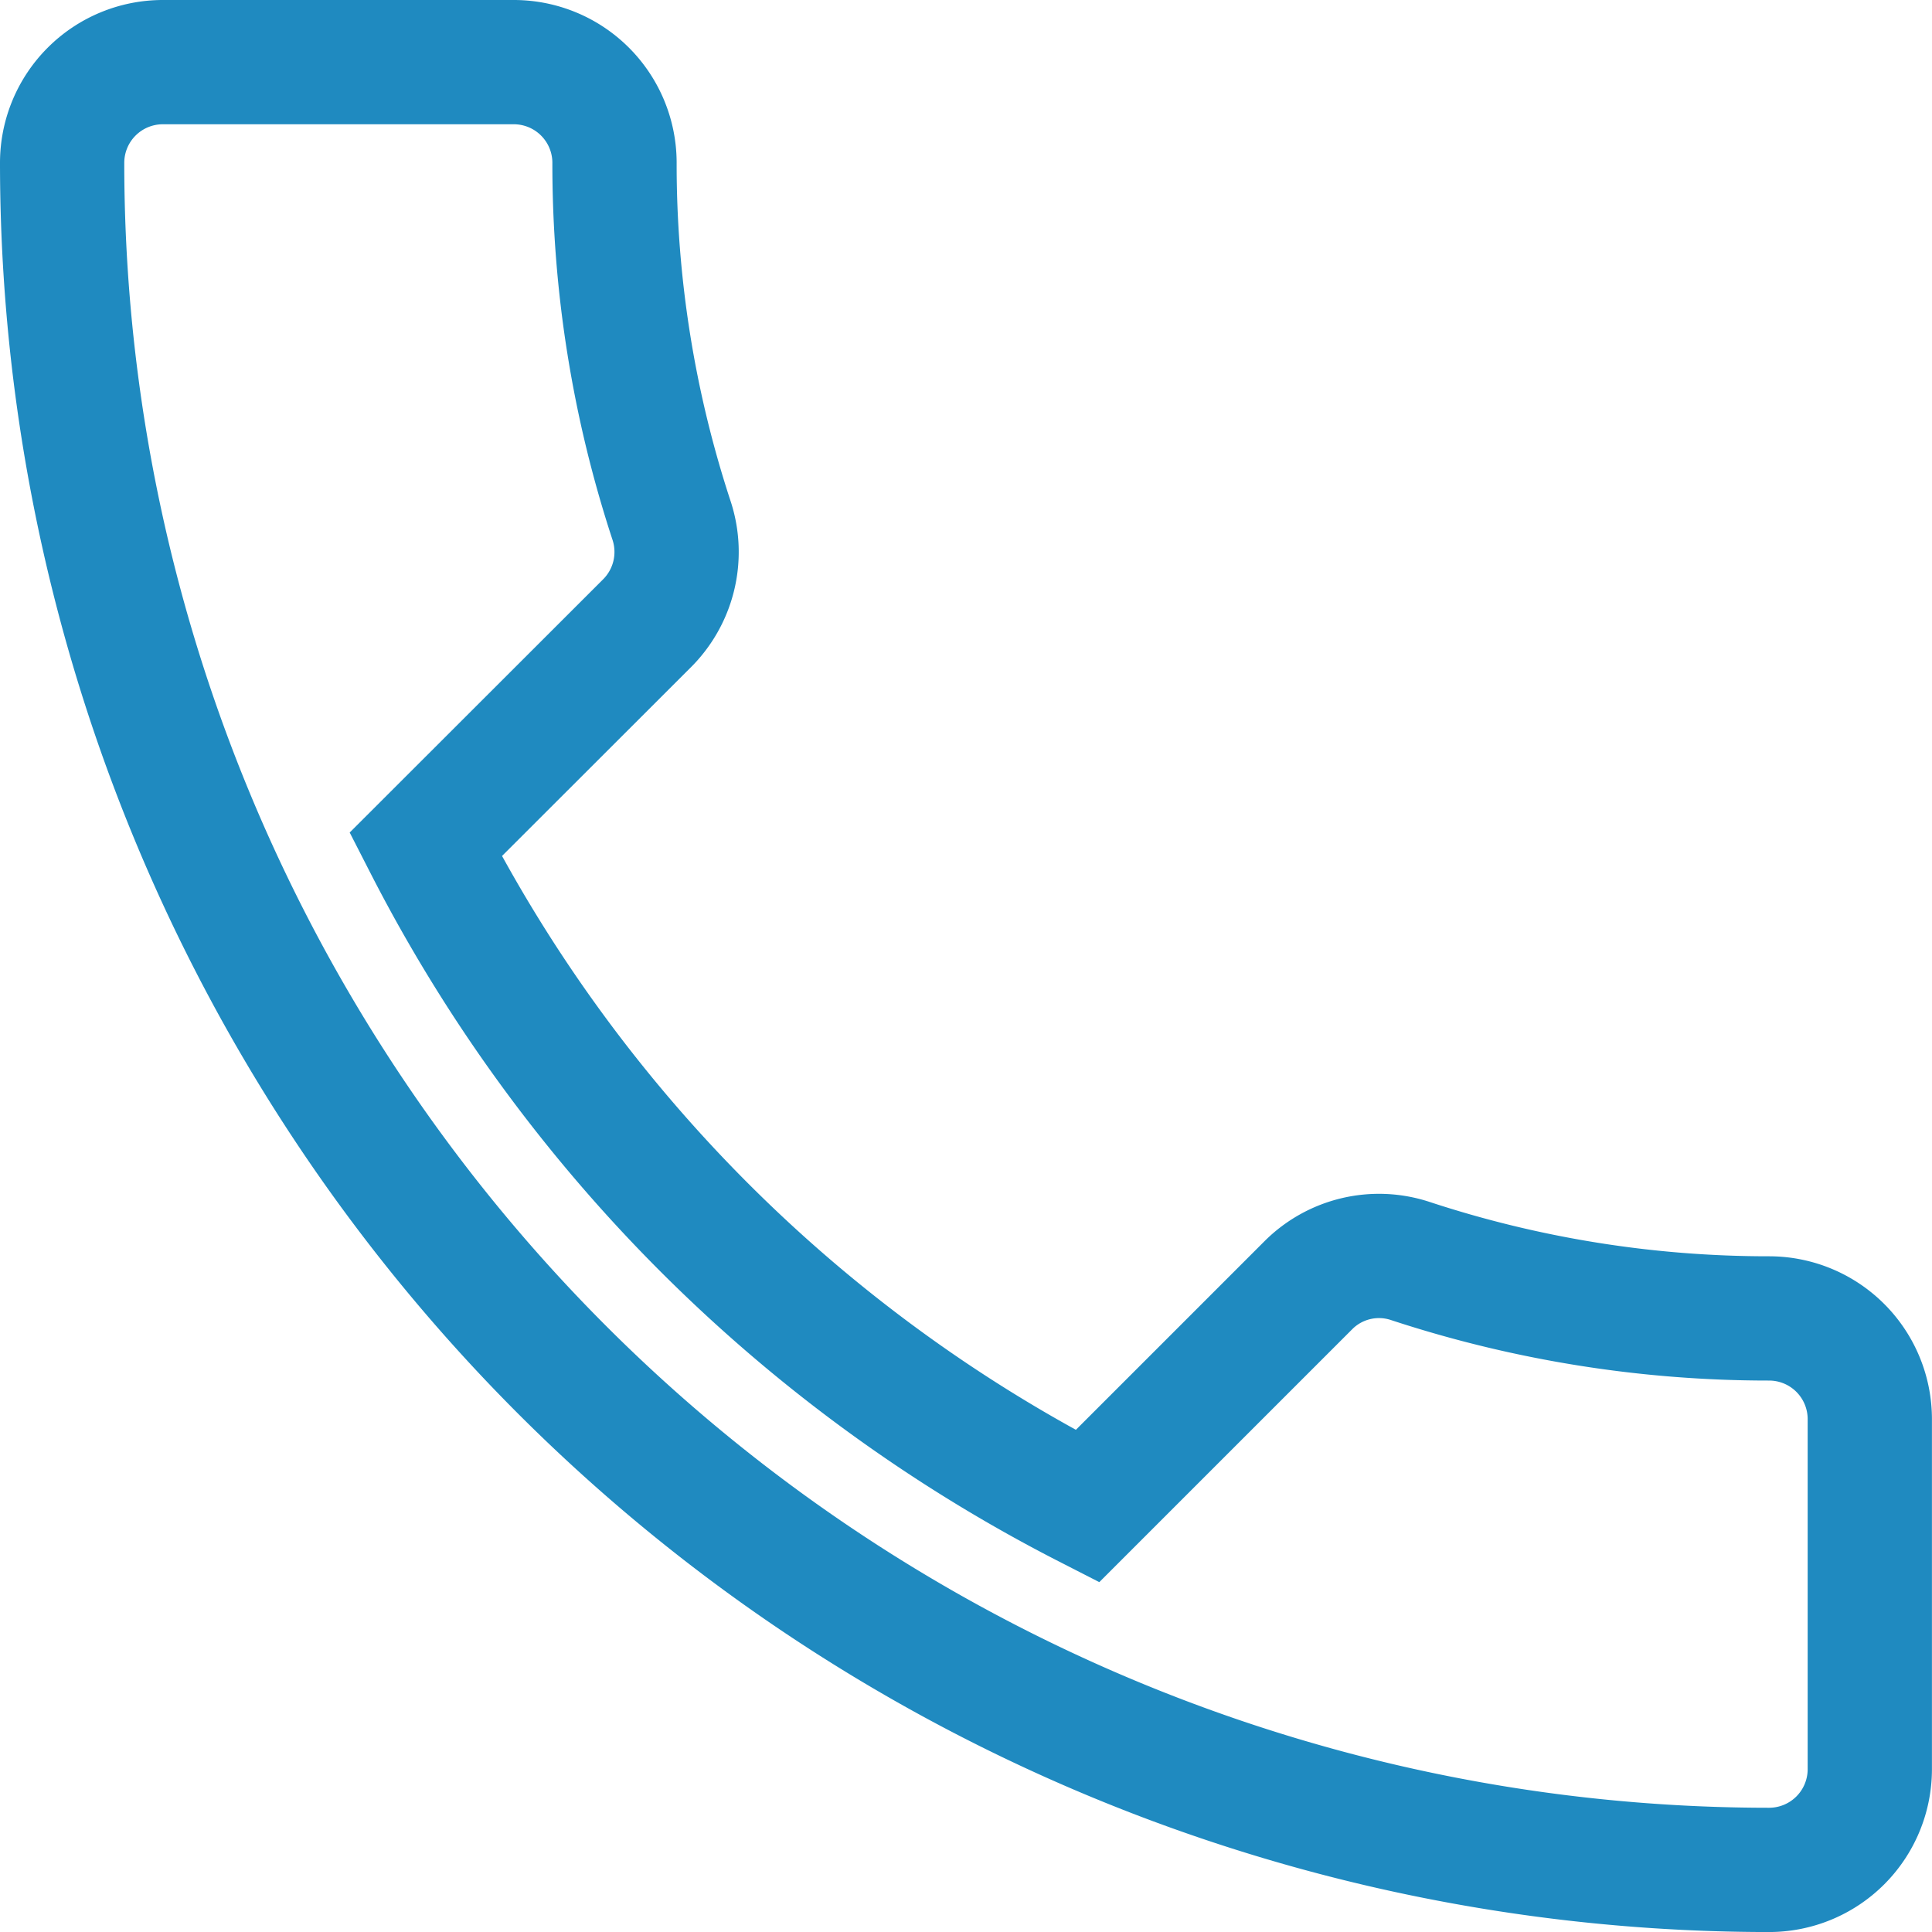 <svg xmlns="http://www.w3.org/2000/svg" width="62.188" height="62.188" viewBox="0 0 62.188 62.188">
  <path id="ic_call_24px" d="M14.7,28.183a48.971,48.971,0,0,0,21.3,21.3l7.112-7.112a3.214,3.214,0,0,1,3.3-.776,36.875,36.875,0,0,0,11.541,1.843,3.242,3.242,0,0,1,3.233,3.233V57.956a3.242,3.242,0,0,1-3.233,3.233A54.951,54.951,0,0,1,3,6.233,3.242,3.242,0,0,1,6.233,3H17.547A3.242,3.242,0,0,1,20.78,6.233a36.725,36.725,0,0,0,1.843,11.541,3.244,3.244,0,0,1-.808,3.3Z" transform="translate(-1 -1)" fill="none" stroke="#1f8ac0" stroke-width="4"/>
</svg>
